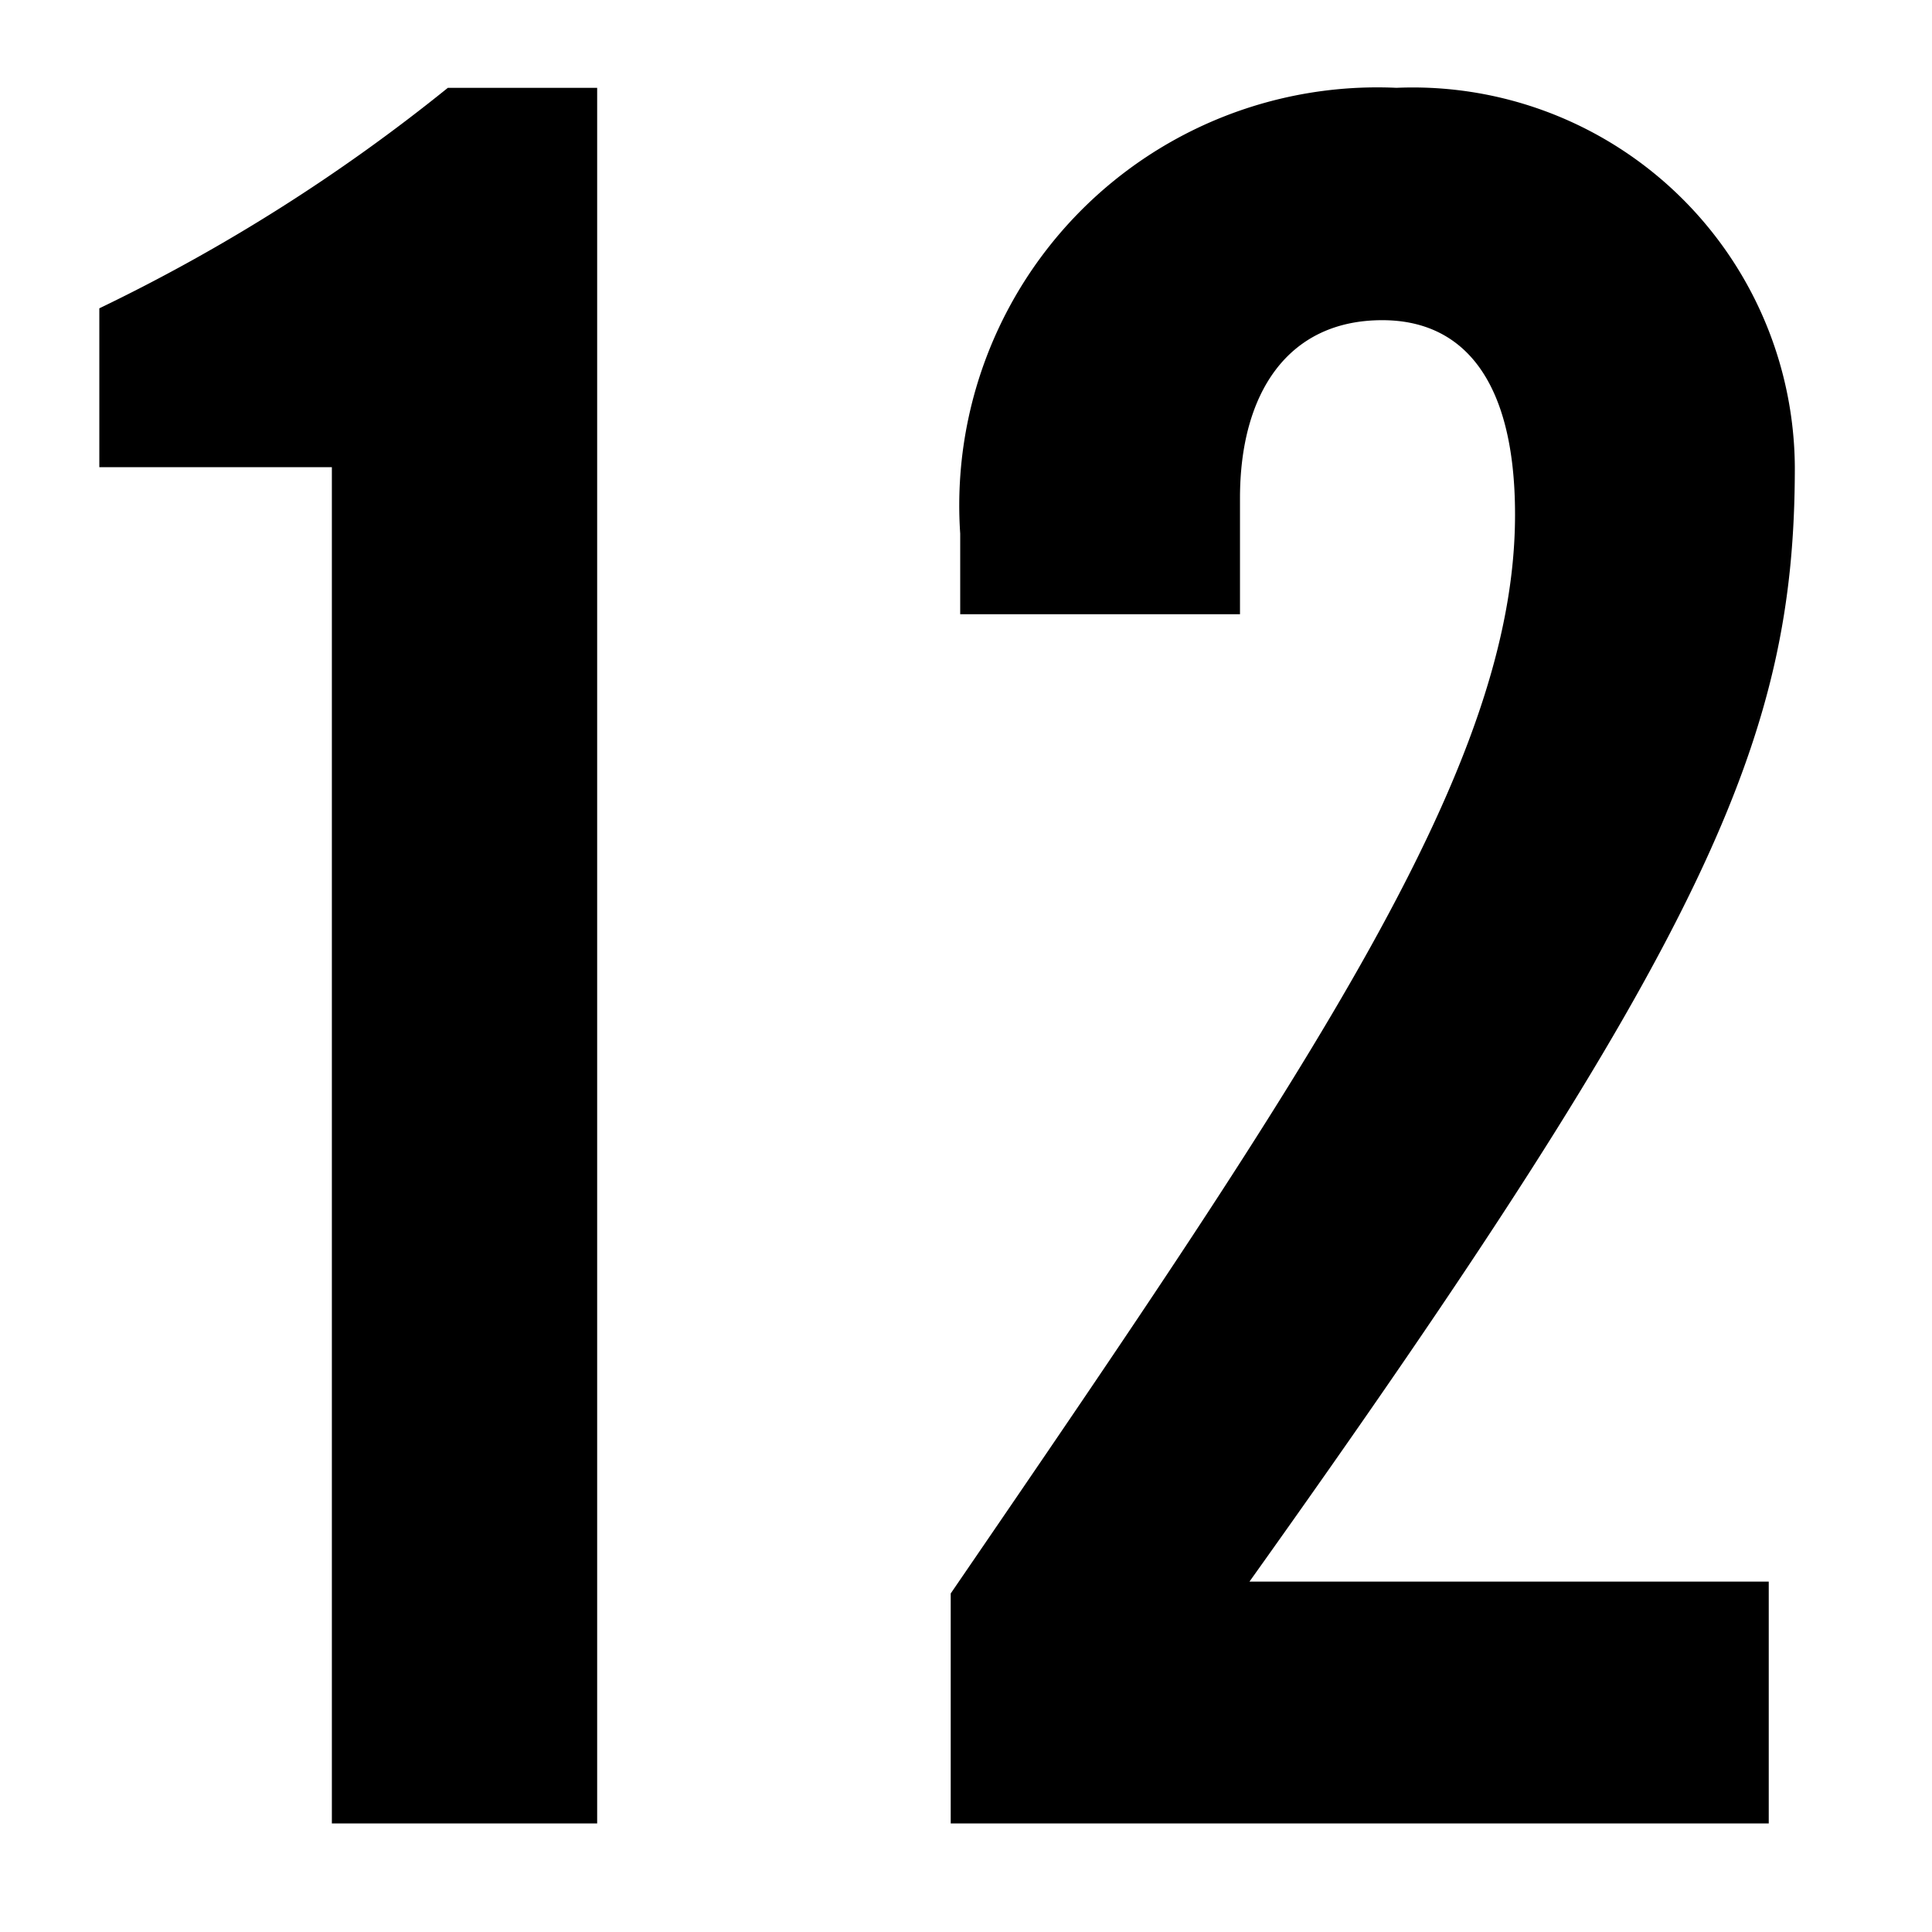 <svg xmlns="http://www.w3.org/2000/svg" width="22" height="22" viewBox="0 0 22 22">
  <g id="グループ_16774" data-name="グループ 16774" transform="translate(-190 -3948)">
    <g id="グループ_16762" data-name="グループ 16762" transform="translate(0 -26.08)">
      <path id="パス_33601" data-name="パス 33601" d="M4.779,0H7.8V-19.764H6.1a20.365,20.365,0,0,1-3.969,2.511v1.809H4.779ZM21.141,0V-2.754H15.228c5.238-7.344,6.21-9.612,6.21-12.69a4.35,4.35,0,0,0-4.536-4.32,4.76,4.76,0,0,0-4.968,5.076v.918H15.12v-1.323c0-1.188.54-2.025,1.62-2.025.918,0,1.512.675,1.512,2.214,0,2.862-2.268,6.21-6.426,12.285V0Z" transform="translate(189 3994.844)"/>
    </g>
    <rect id="長方形_4819" data-name="長方形 4819" width="22" height="22" transform="translate(190 3948)" fill="none"/>
  </g>
</svg>
